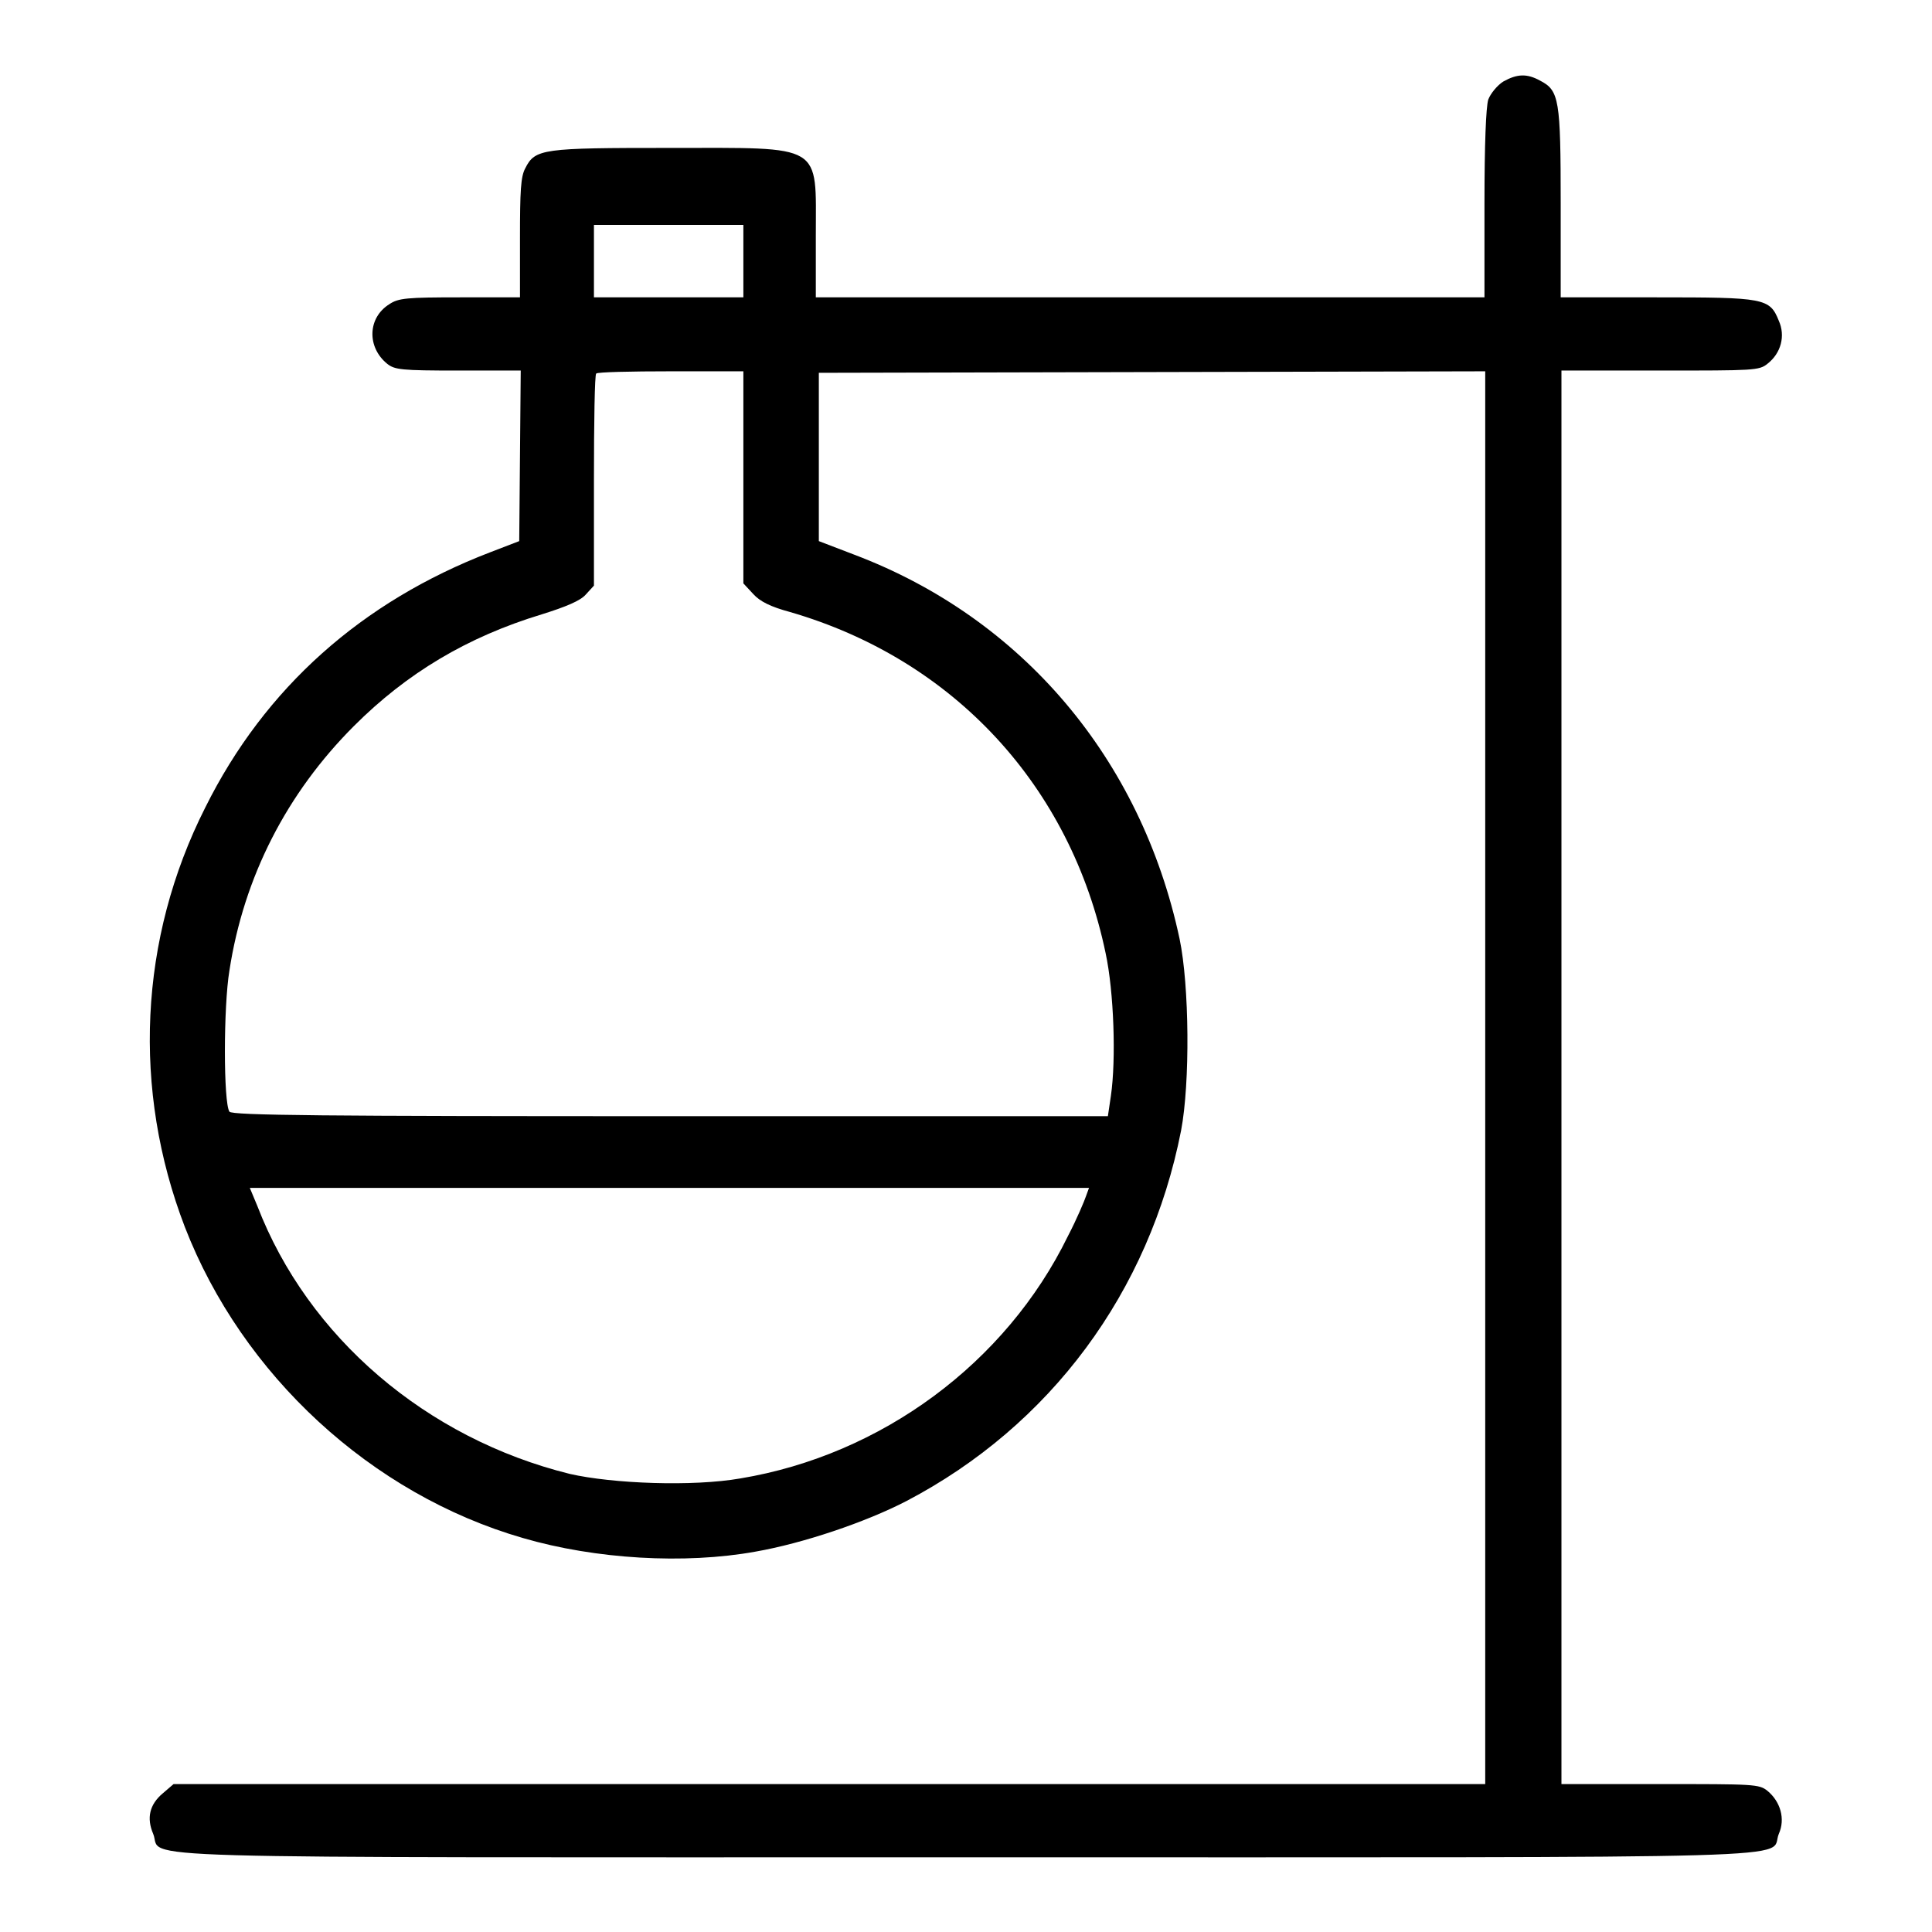 <?xml version="1.0" encoding="utf-8"?>
<!-- Svg Vector Icons : http://www.onlinewebfonts.com/icon -->
<!DOCTYPE svg PUBLIC "-//W3C//DTD SVG 1.1//EN" "http://www.w3.org/Graphics/SVG/1.1/DTD/svg11.dtd">
<svg version="1.1" xmlns="http://www.w3.org/2000/svg" xmlns:xlink="http://www.w3.org/1999/xlink" x="0px" y="0px" viewBox="0 0 256 256" enable-background="new 0 0 256 256" xml:space="preserve">
<g><g><g><path fill="#000000" d="M199.2,10.8c-0.8,0.5-1.7,1.6-2,2.4c-0.3,1-0.5,5.9-0.5,13.8v12.4h-44.3h-44.3v-8.2c0-12.3,1.2-11.6-19.4-11.6c-16.8,0-17.8,0.1-19.1,2.7c-0.6,1.1-0.7,3-0.7,9.3v7.8h-7.9c-7.1,0-8.2,0.1-9.4,0.9c-2.9,1.8-3,5.7-0.3,7.9c1,0.8,1.9,0.9,9.4,0.9H69l-0.1,11.3l-0.1,11.3l-3.9,1.5C48,79.7,35.1,91.1,27.2,107c-8.8,17.4-9.7,37.4-2.7,55.6c7.6,19.6,24.7,35.4,44.8,41.2c9.6,2.8,21.4,3.5,30.8,1.8c6.3-1.1,14.6-3.9,20-6.7c19.1-10,32.2-27.7,36.4-49.1c1.2-6.3,1.1-19.2-0.2-25.4c-5.1-23.9-20.9-42.5-43.1-50.9l-4.7-1.8V60.6V49.4l44.2-0.1l44.1-0.1v93.6v93.6h-86.9H23l-1.4,1.2c-1.8,1.5-2.2,3.3-1.3,5.4c1.4,3.4-8.1,3.1,107.7,3.1c115.8,0,106.3,0.3,107.7-3.1c0.9-2,0.2-4.3-1.5-5.7c-1.1-0.9-1.8-0.9-14.2-0.9h-13.1v-93.6V49.1H220c12.4,0,13.1,0,14.2-0.9c1.8-1.4,2.4-3.7,1.5-5.7c-1.2-3-1.9-3.1-16.2-3.1h-12.7V27c0-13.8-0.2-15-2.7-16.3C202.3,9.7,201,9.8,199.2,10.8z M98.5,34.6v4.8h-9.9h-9.9v-4.8v-4.8h9.9h9.9V34.6z M98.5,63.2v14.1l1.3,1.4c0.9,1,2.3,1.7,4.9,2.4c21.7,6.3,37.2,23.1,41.8,45.2c1.1,5.1,1.4,14.1,0.7,18.9l-0.4,2.7h-58c-45.5,0-58.1-0.1-58.4-0.6c-0.8-1.2-0.8-13.9,0-18.7c1.9-12.4,7.6-23.5,16.5-32.4c7-7,15-11.8,24.9-14.8c3.2-1,5.1-1.8,5.8-2.6l1.1-1.2V63.7c0-7.7,0.1-14.1,0.3-14.2c0.1-0.2,4.6-0.3,9.9-0.3h9.6V63.2z M143.9,158.5c-0.2,0.6-1.2,3-2.4,5.3c-8.2,16.8-24.7,29-43.4,32.1c-6.3,1.1-16.9,0.7-22.6-0.6c-19-4.7-34.7-18.1-41.4-35.5l-1-2.4h55.6h55.6L143.9,158.5z"/></g></g></g>
</svg>